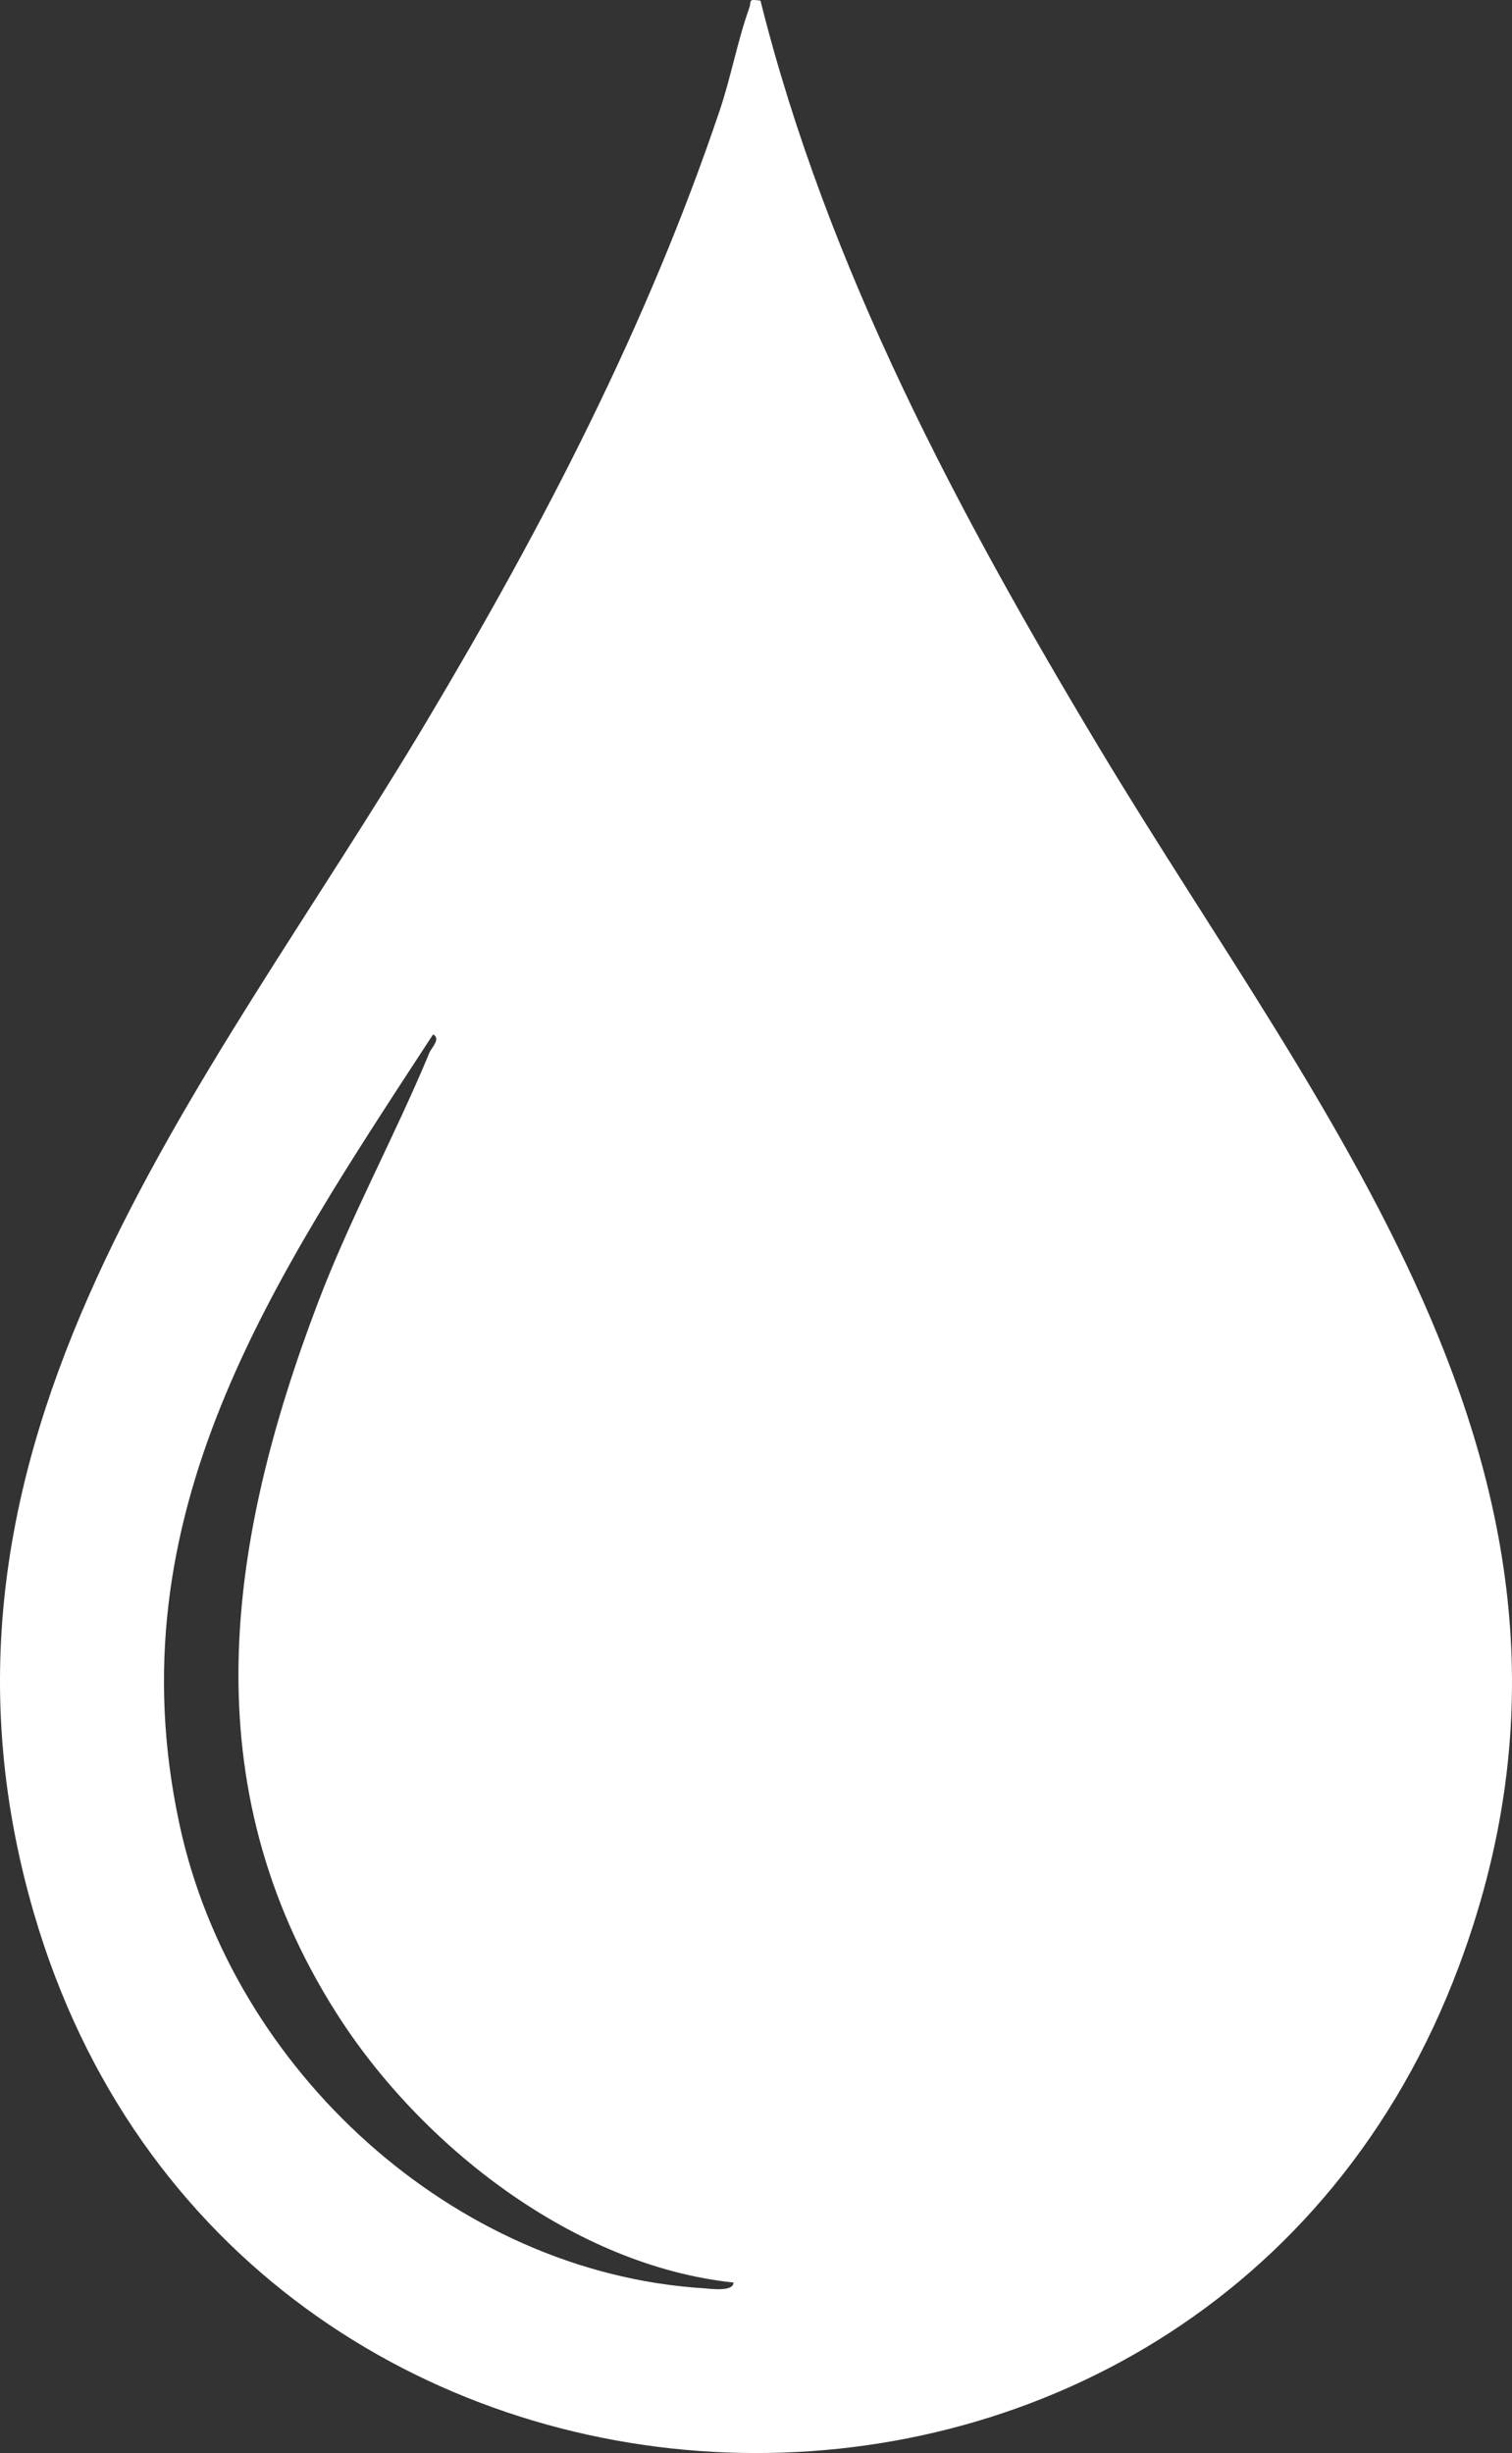 <?xml version="1.0" encoding="UTF-8"?><svg id="Ebene_1" xmlns="http://www.w3.org/2000/svg" viewBox="0 0 275.576 446.883"><rect x="0" y="0" width="275.576" height="446.883" fill="#333333" stroke="none"/><defs><style>.cls-1{fill:#fff;}</style></defs><path class="cls-1" d="M128.214,416.862c-45.514-2.869-85.809-39.697-95.473-84.375-12.249-56.628,17.105-99.462,46.192-144.046,1.482.772-.284,2.412-.662,3.326-6.369,15.324-14.378,29.922-20.305,45.498-16.664,43.827-23.064,87.843,3.295,129.384,15.434,24.341,43.449,46.129,72.425,49.171-.016,1.766-4.32,1.119-5.471,1.04M200.355,136.259C174.737,93.599,150.821,48.921,138.603.112c-2.412-.315-1.561,0-2.065,1.403-2.065,5.739-3.358,12.675-5.36,18.587-13.243,39.287-32.224,75.767-53.318,111.144C37.502,198.941-18.795,262.695,6.161,348.473c36.717,126.247,213.712,132.663,259.73,9.759,32.602-87.071-24.184-153.111-65.535-221.972"/></svg>